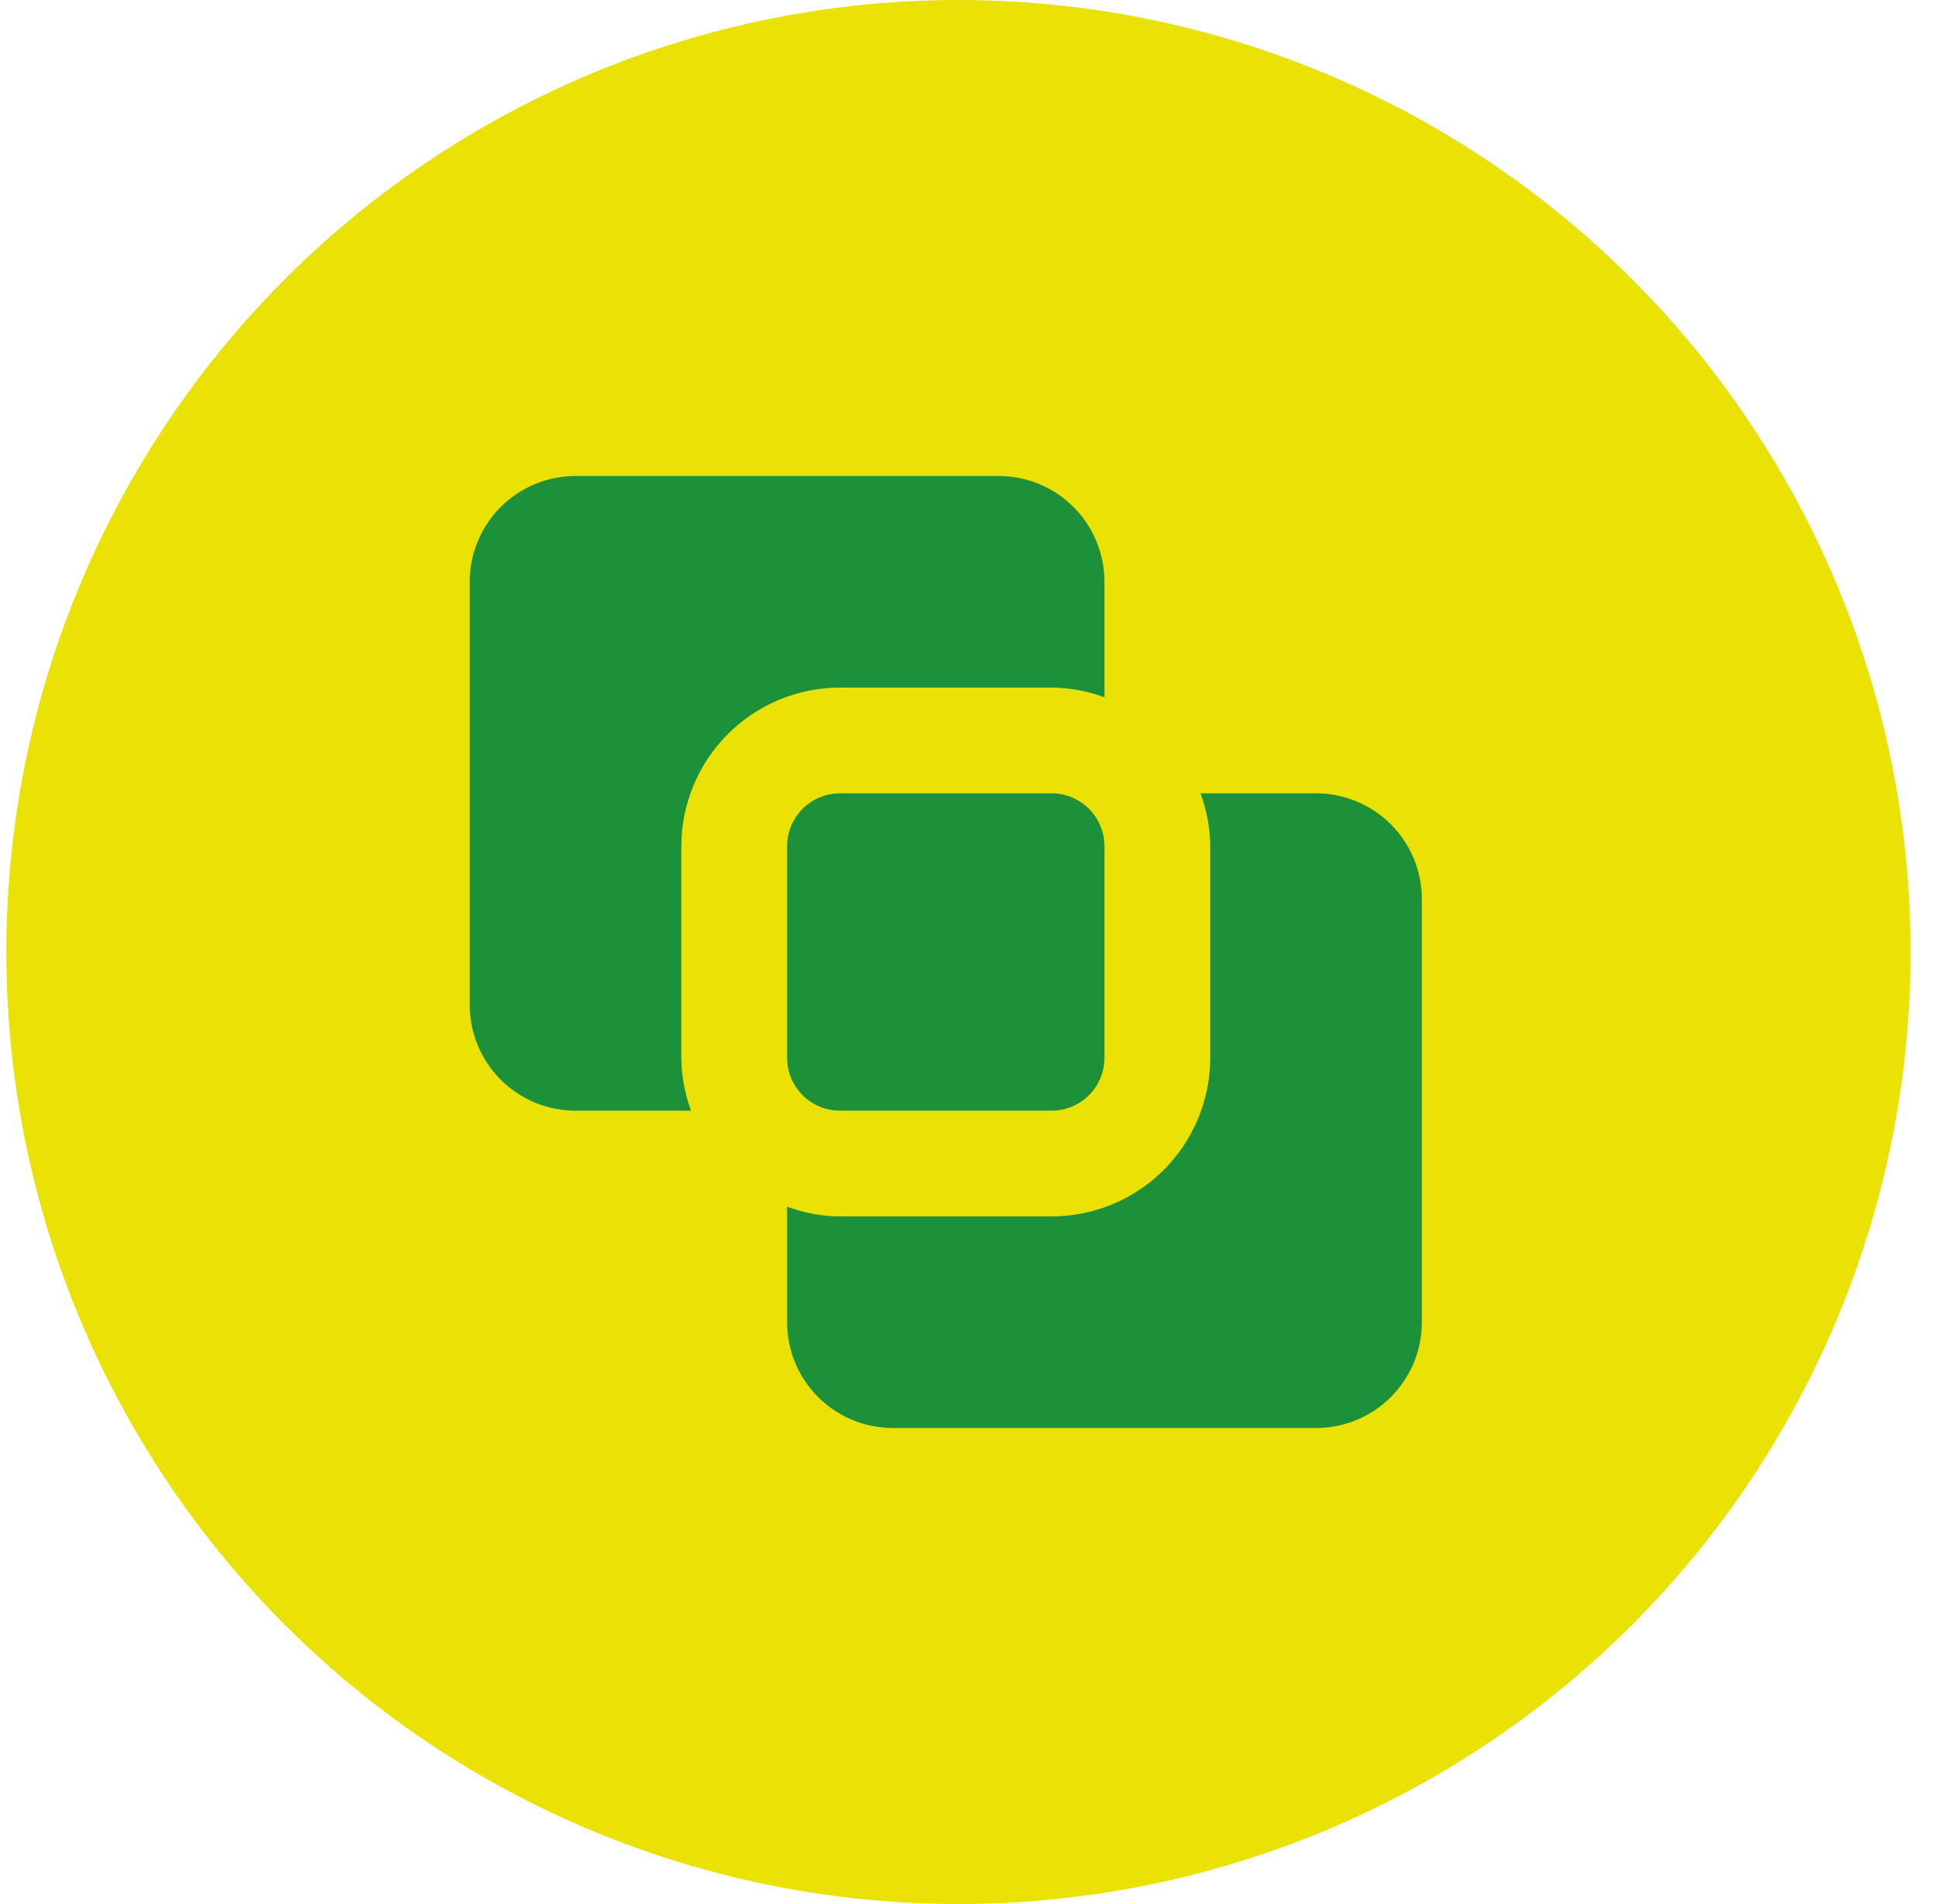 <?xml version="1.0" encoding="UTF-8"?>
<svg xmlns="http://www.w3.org/2000/svg" width="61" height="60" viewBox="0 0 61 60" fill="none">
  <g clip-path="url(#clip0_7590_8481)">
    <circle cx="30.2" cy="30" r="30" fill="#EAE105"></circle>
    <path d="M26.467 35C26.025 35 25.601 34.824 25.289 34.512C24.976 34.199 24.8 33.775 24.8 33.333V26.667C24.8 26.225 24.976 25.801 25.289 25.488C25.601 25.176 26.025 25 26.467 25H33.134C33.576 25 34 25.176 34.312 25.488C34.625 25.801 34.8 26.225 34.8 26.667V33.333C34.8 33.775 34.625 34.199 34.312 34.512C34 34.824 33.576 35 33.134 35H26.467ZM44.8 28.333C44.8 27.449 44.449 26.601 43.824 25.976C43.199 25.351 42.351 25 41.467 25H37.827C38.024 25.534 38.128 26.098 38.134 26.667V33.333C38.132 34.659 37.605 35.93 36.668 36.867C35.73 37.805 34.459 38.332 33.134 38.333H26.467C25.898 38.328 25.334 38.224 24.8 38.026V41.667C24.8 42.551 25.152 43.399 25.777 44.024C26.402 44.649 27.25 45 28.134 45H41.467C42.351 45 43.199 44.649 43.824 44.024C44.449 43.399 44.8 42.551 44.8 41.667V28.333ZM18.134 15C17.25 15 16.402 15.351 15.777 15.976C15.152 16.601 14.8 17.449 14.8 18.333V31.667C14.8 32.551 15.152 33.399 15.777 34.024C16.402 34.649 17.25 35 18.134 35H21.774C21.577 34.466 21.473 33.902 21.467 33.333V26.667C21.469 25.341 21.996 24.07 22.933 23.133C23.871 22.195 25.142 21.668 26.467 21.667H33.134C33.703 21.672 34.267 21.776 34.8 21.974V18.333C34.8 17.449 34.449 16.601 33.824 15.976C33.199 15.351 32.351 15 31.467 15H18.134Z" fill="#1D9139"></path>
  </g>
  <defs>
    <clipPath id="clip0_7590_8481">
      <rect width="60" height="60" fill="white" transform="translate(0.2)"></rect>
    </clipPath>
  </defs>
</svg>
